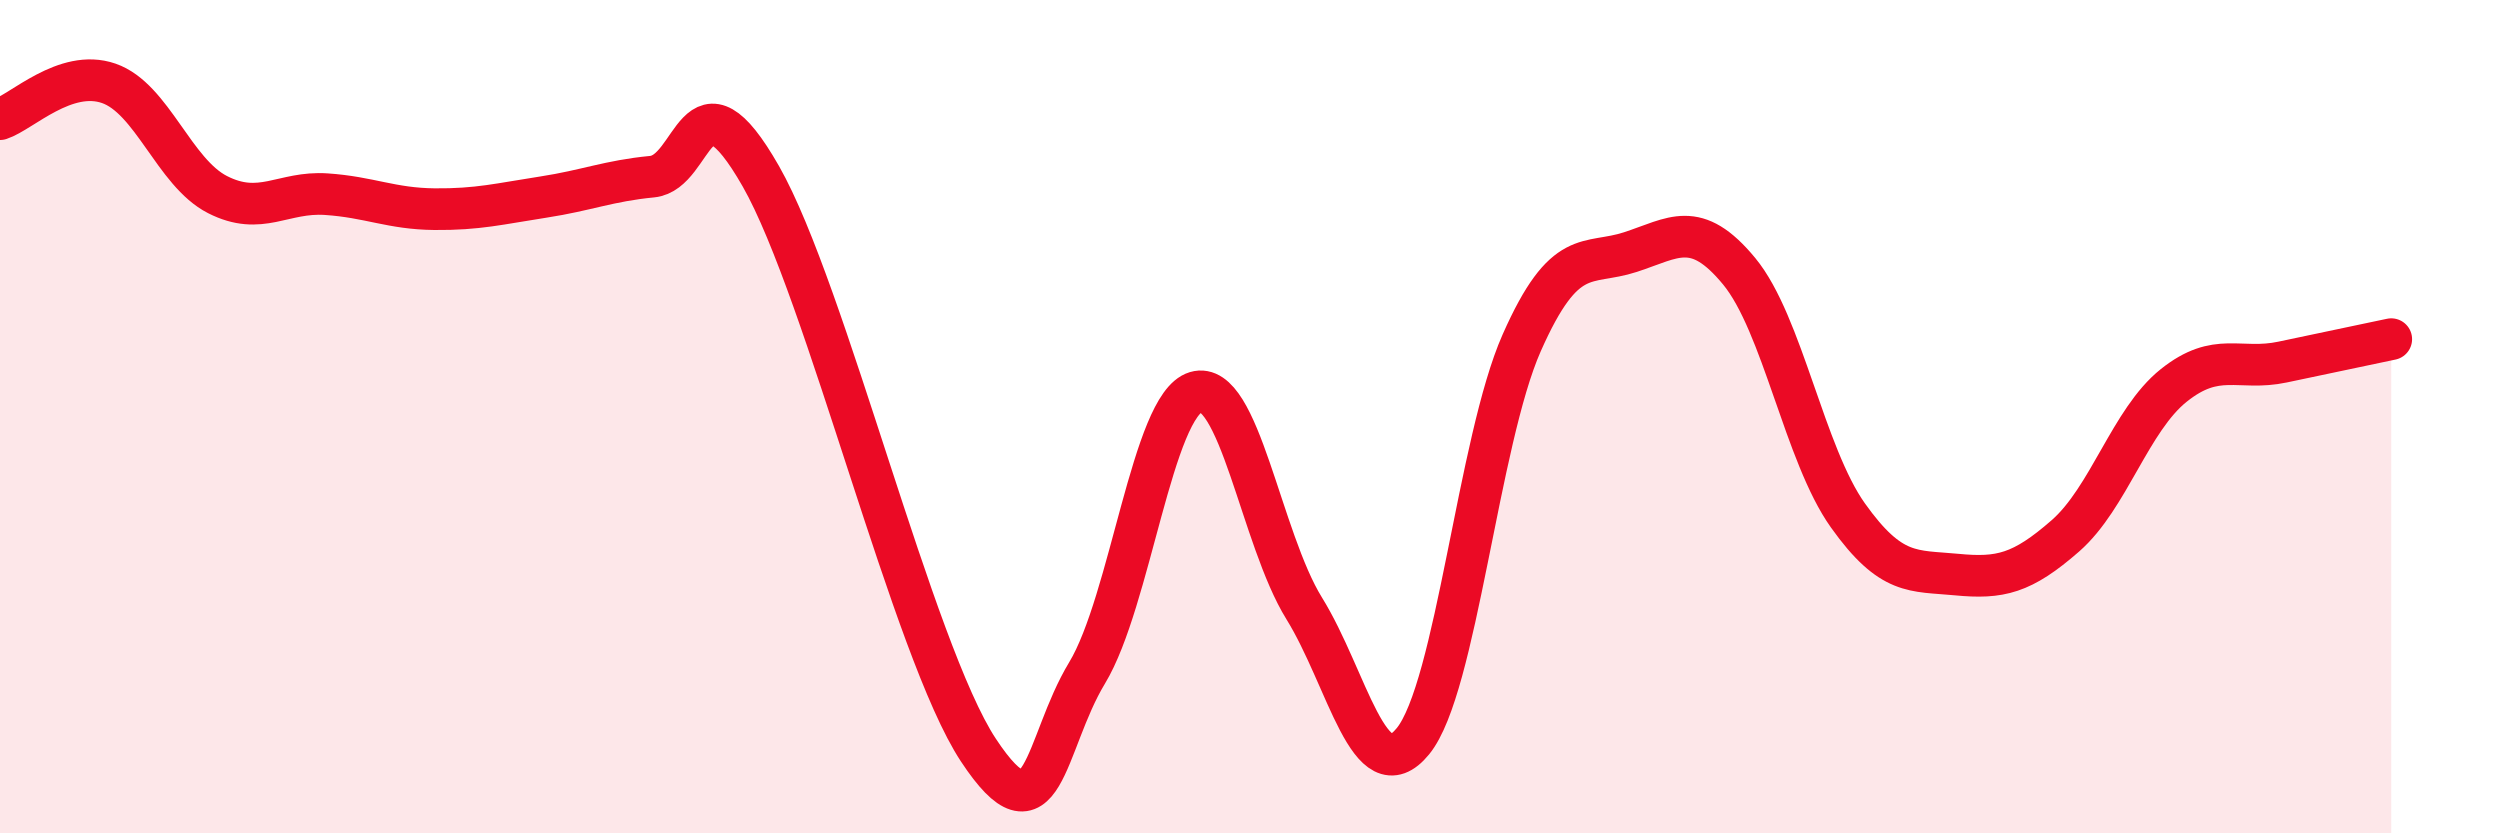 
    <svg width="60" height="20" viewBox="0 0 60 20" xmlns="http://www.w3.org/2000/svg">
      <path
        d="M 0,2.86 C 0.52,2.69 1.57,1.64 2.61,2 C 3.65,2.36 4.18,4.14 5.22,4.67 C 6.26,5.2 6.79,4.59 7.83,4.66 C 8.87,4.73 9.39,5.01 10.43,5.02 C 11.47,5.03 12,4.89 13.04,4.73 C 14.08,4.57 14.61,4.34 15.65,4.24 C 16.69,4.14 16.69,1.48 18.26,4.23 C 19.83,6.98 21.91,15.62 23.48,18 C 25.05,20.38 25.05,17.87 26.09,16.15 C 27.13,14.43 27.66,9.72 28.7,9.41 C 29.74,9.1 30.26,12.92 31.3,14.6 C 32.34,16.28 32.87,19.06 33.91,17.79 C 34.95,16.52 35.48,10.58 36.52,8.23 C 37.56,5.88 38.09,6.39 39.13,6.05 C 40.17,5.71 40.7,5.25 41.74,6.51 C 42.78,7.77 43.31,10.91 44.35,12.37 C 45.39,13.83 45.92,13.69 46.96,13.79 C 48,13.89 48.53,13.77 49.57,12.86 C 50.61,11.95 51.13,10.08 52.17,9.25 C 53.21,8.42 53.74,8.91 54.78,8.69 C 55.82,8.47 56.87,8.25 57.39,8.14L57.39 20L0 20Z"
        fill="#EB0A25"
        opacity="0.1"
        stroke-linecap="round"
        stroke-linejoin="round"
      />
      <path
        d="M 0,2.86 C 0.52,2.69 1.57,1.64 2.61,2 C 3.65,2.36 4.18,4.14 5.22,4.67 C 6.26,5.2 6.79,4.59 7.83,4.66 C 8.87,4.73 9.39,5.01 10.43,5.02 C 11.47,5.03 12,4.89 13.04,4.73 C 14.08,4.57 14.61,4.34 15.65,4.24 C 16.69,4.14 16.69,1.48 18.26,4.23 C 19.83,6.98 21.91,15.62 23.48,18 C 25.05,20.38 25.05,17.87 26.09,16.15 C 27.13,14.43 27.66,9.72 28.7,9.41 C 29.74,9.1 30.26,12.92 31.3,14.6 C 32.34,16.28 32.87,19.06 33.91,17.79 C 34.95,16.52 35.48,10.58 36.52,8.23 C 37.56,5.88 38.09,6.39 39.13,6.05 C 40.17,5.71 40.7,5.25 41.74,6.51 C 42.78,7.77 43.31,10.91 44.35,12.37 C 45.39,13.83 45.92,13.69 46.96,13.79 C 48,13.89 48.53,13.77 49.57,12.86 C 50.61,11.95 51.13,10.08 52.17,9.25 C 53.21,8.42 53.74,8.91 54.78,8.69 C 55.82,8.47 56.87,8.25 57.39,8.14"
        stroke="#EB0A25"
        stroke-width="1"
        fill="none"
        stroke-linecap="round"
        stroke-linejoin="round"
      />
    </svg>
  